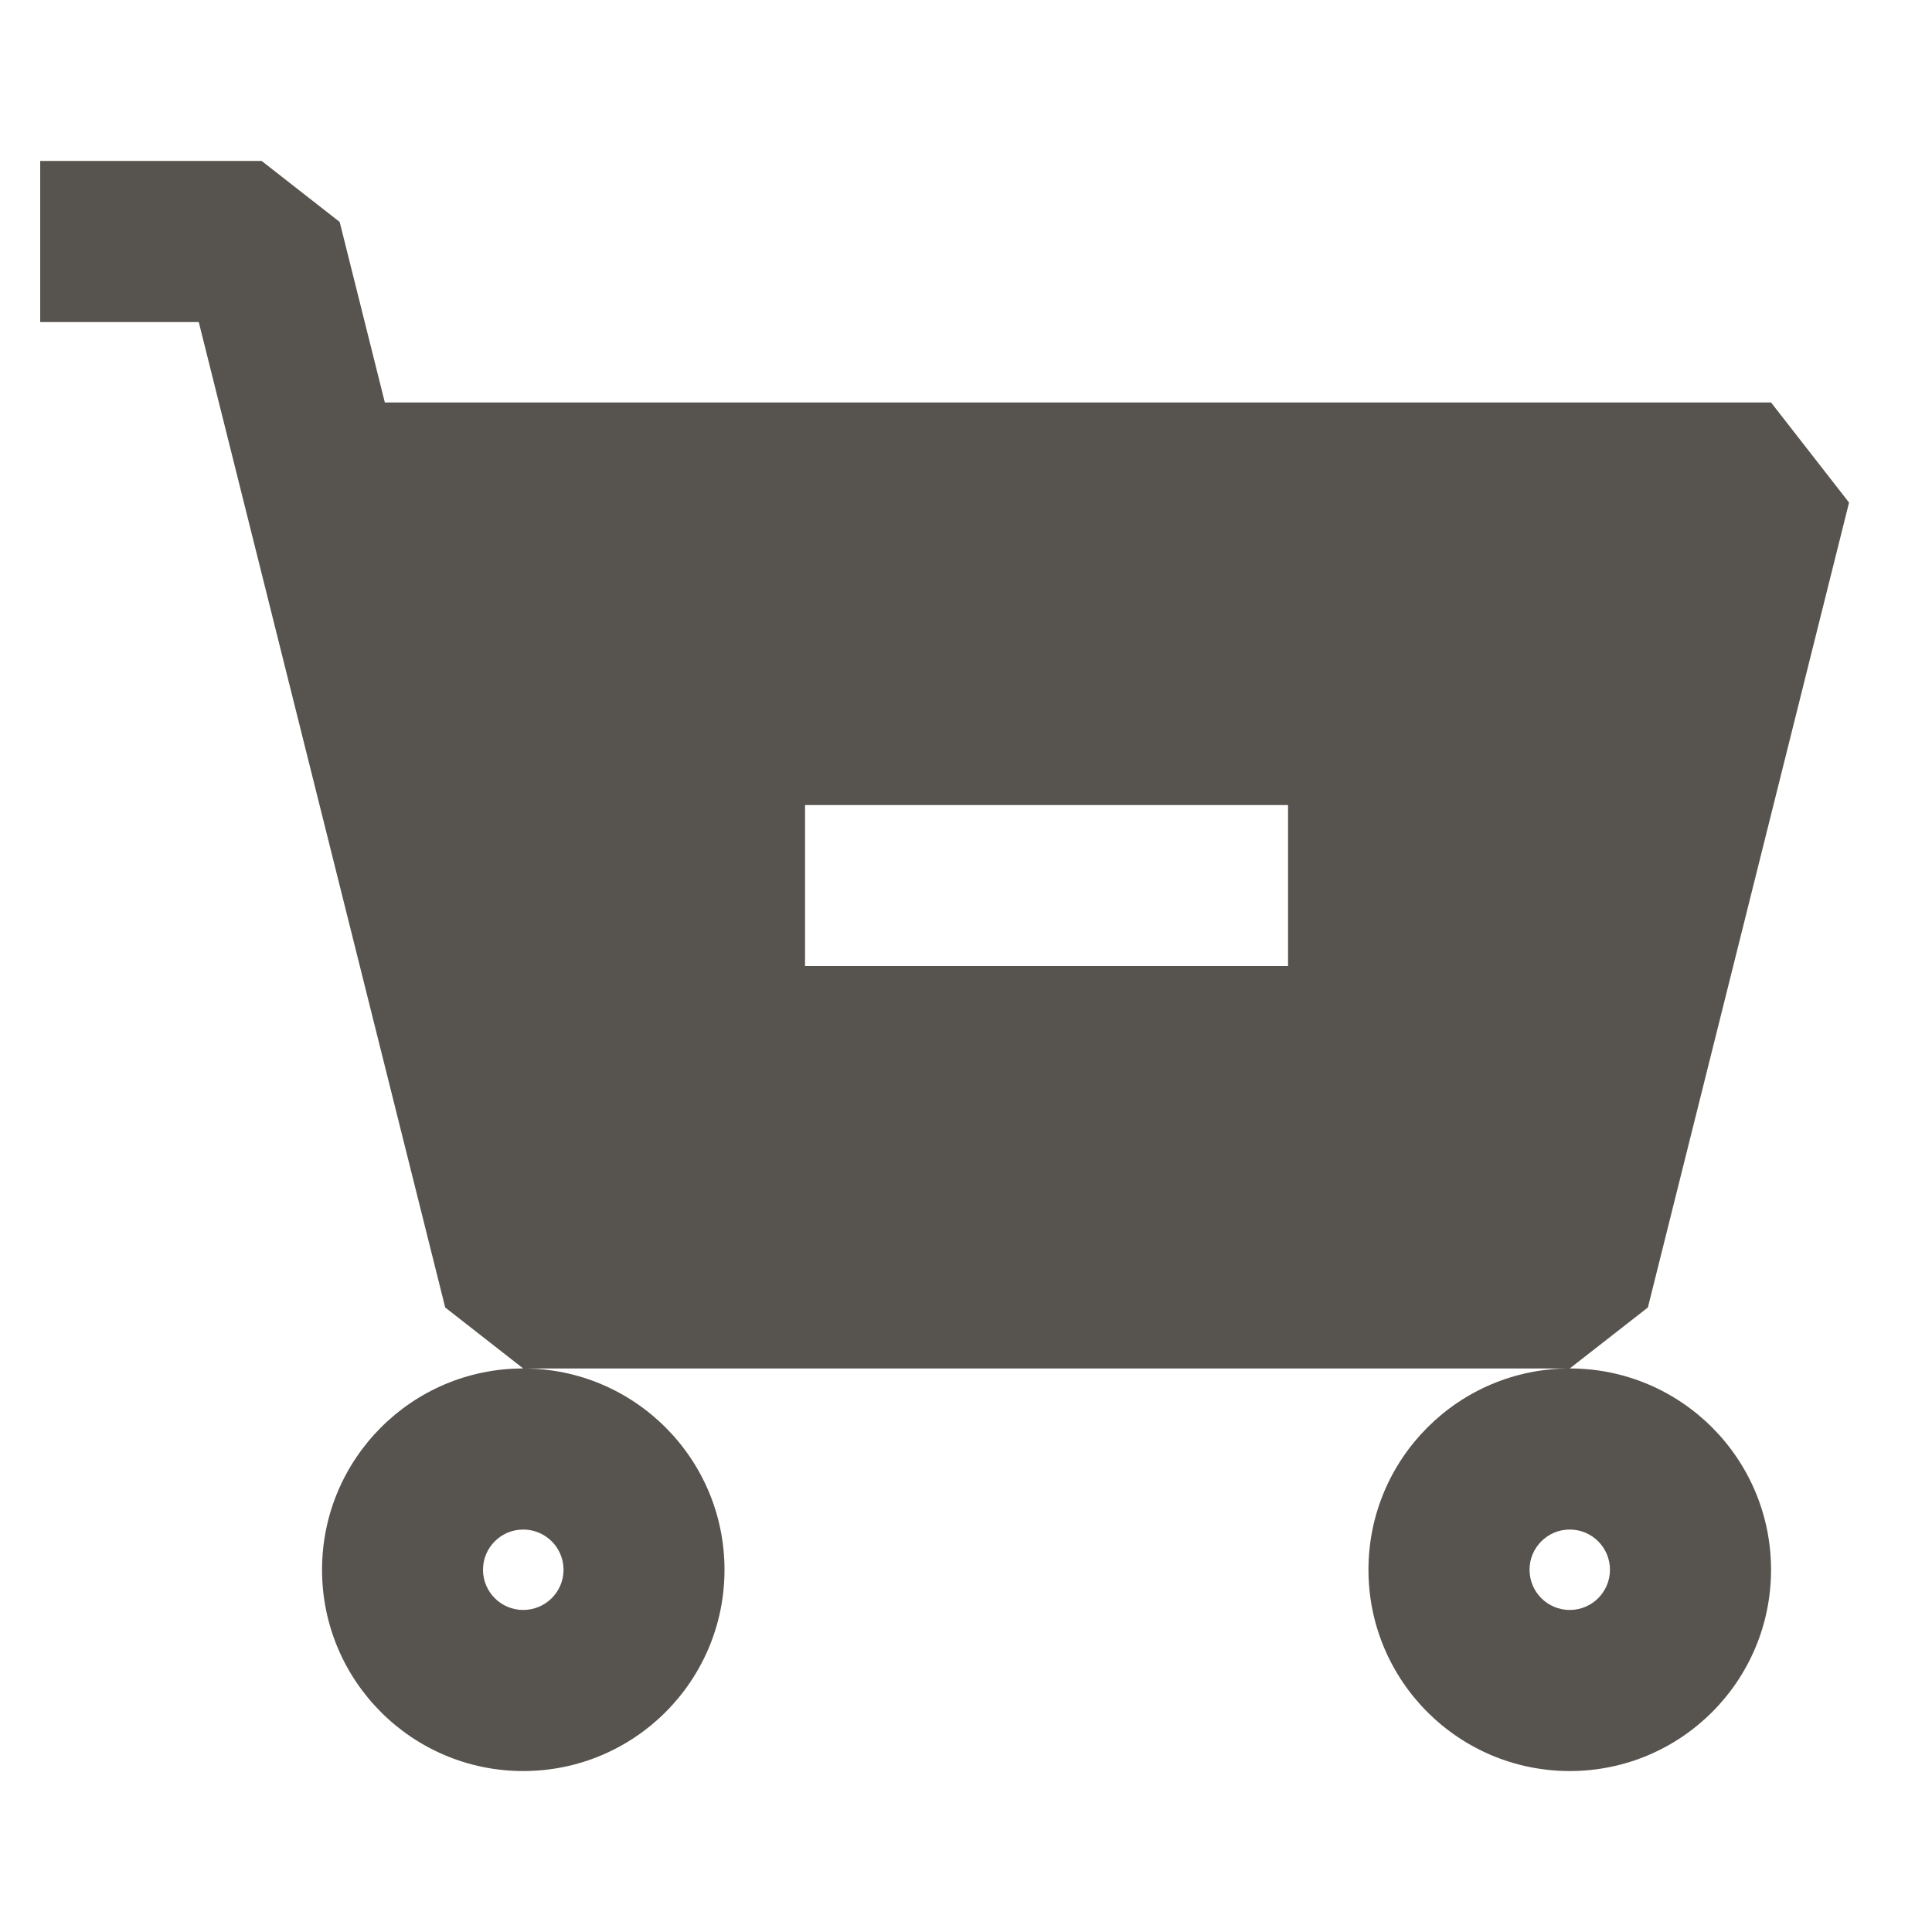 <svg width="16" height="16" viewBox="0 0 16 16" fill="none" xmlns="http://www.w3.org/2000/svg">
<path fill-rule="evenodd" clip-rule="evenodd" d="M0.333 1.333H2.167L2.813 1.838L3.187 3.333H14.667L15.313 4.162L13.647 10.828L13 11.333H4.333L3.687 10.828L1.646 2.667H0.333V1.333ZM4.333 11.333C5.254 11.333 6 12.08 6 13C6 13.921 5.254 14.667 4.333 14.667C3.413 14.667 2.667 13.921 2.667 13C2.667 12.08 3.413 11.333 4.333 11.333ZM13 11.333C13.921 11.333 14.667 12.08 14.667 13C14.667 13.921 13.921 14.667 13 14.667C12.08 14.667 11.333 13.921 11.333 13C11.333 12.08 12.08 11.333 13 11.333ZM4.333 12.667C4.149 12.667 4 12.816 4 13C4 13.184 4.149 13.333 4.333 13.333C4.517 13.333 4.667 13.184 4.667 13C4.667 12.816 4.517 12.667 4.333 12.667ZM12.667 13C12.667 12.816 12.816 12.667 13 12.667C13.184 12.667 13.333 12.816 13.333 13C13.333 13.184 13.184 13.333 13 13.333C12.816 13.333 12.667 13.184 12.667 13ZM10.667 6.667H6.667V8H10.667V6.667Z" fill="#57534E"/>
</svg>
